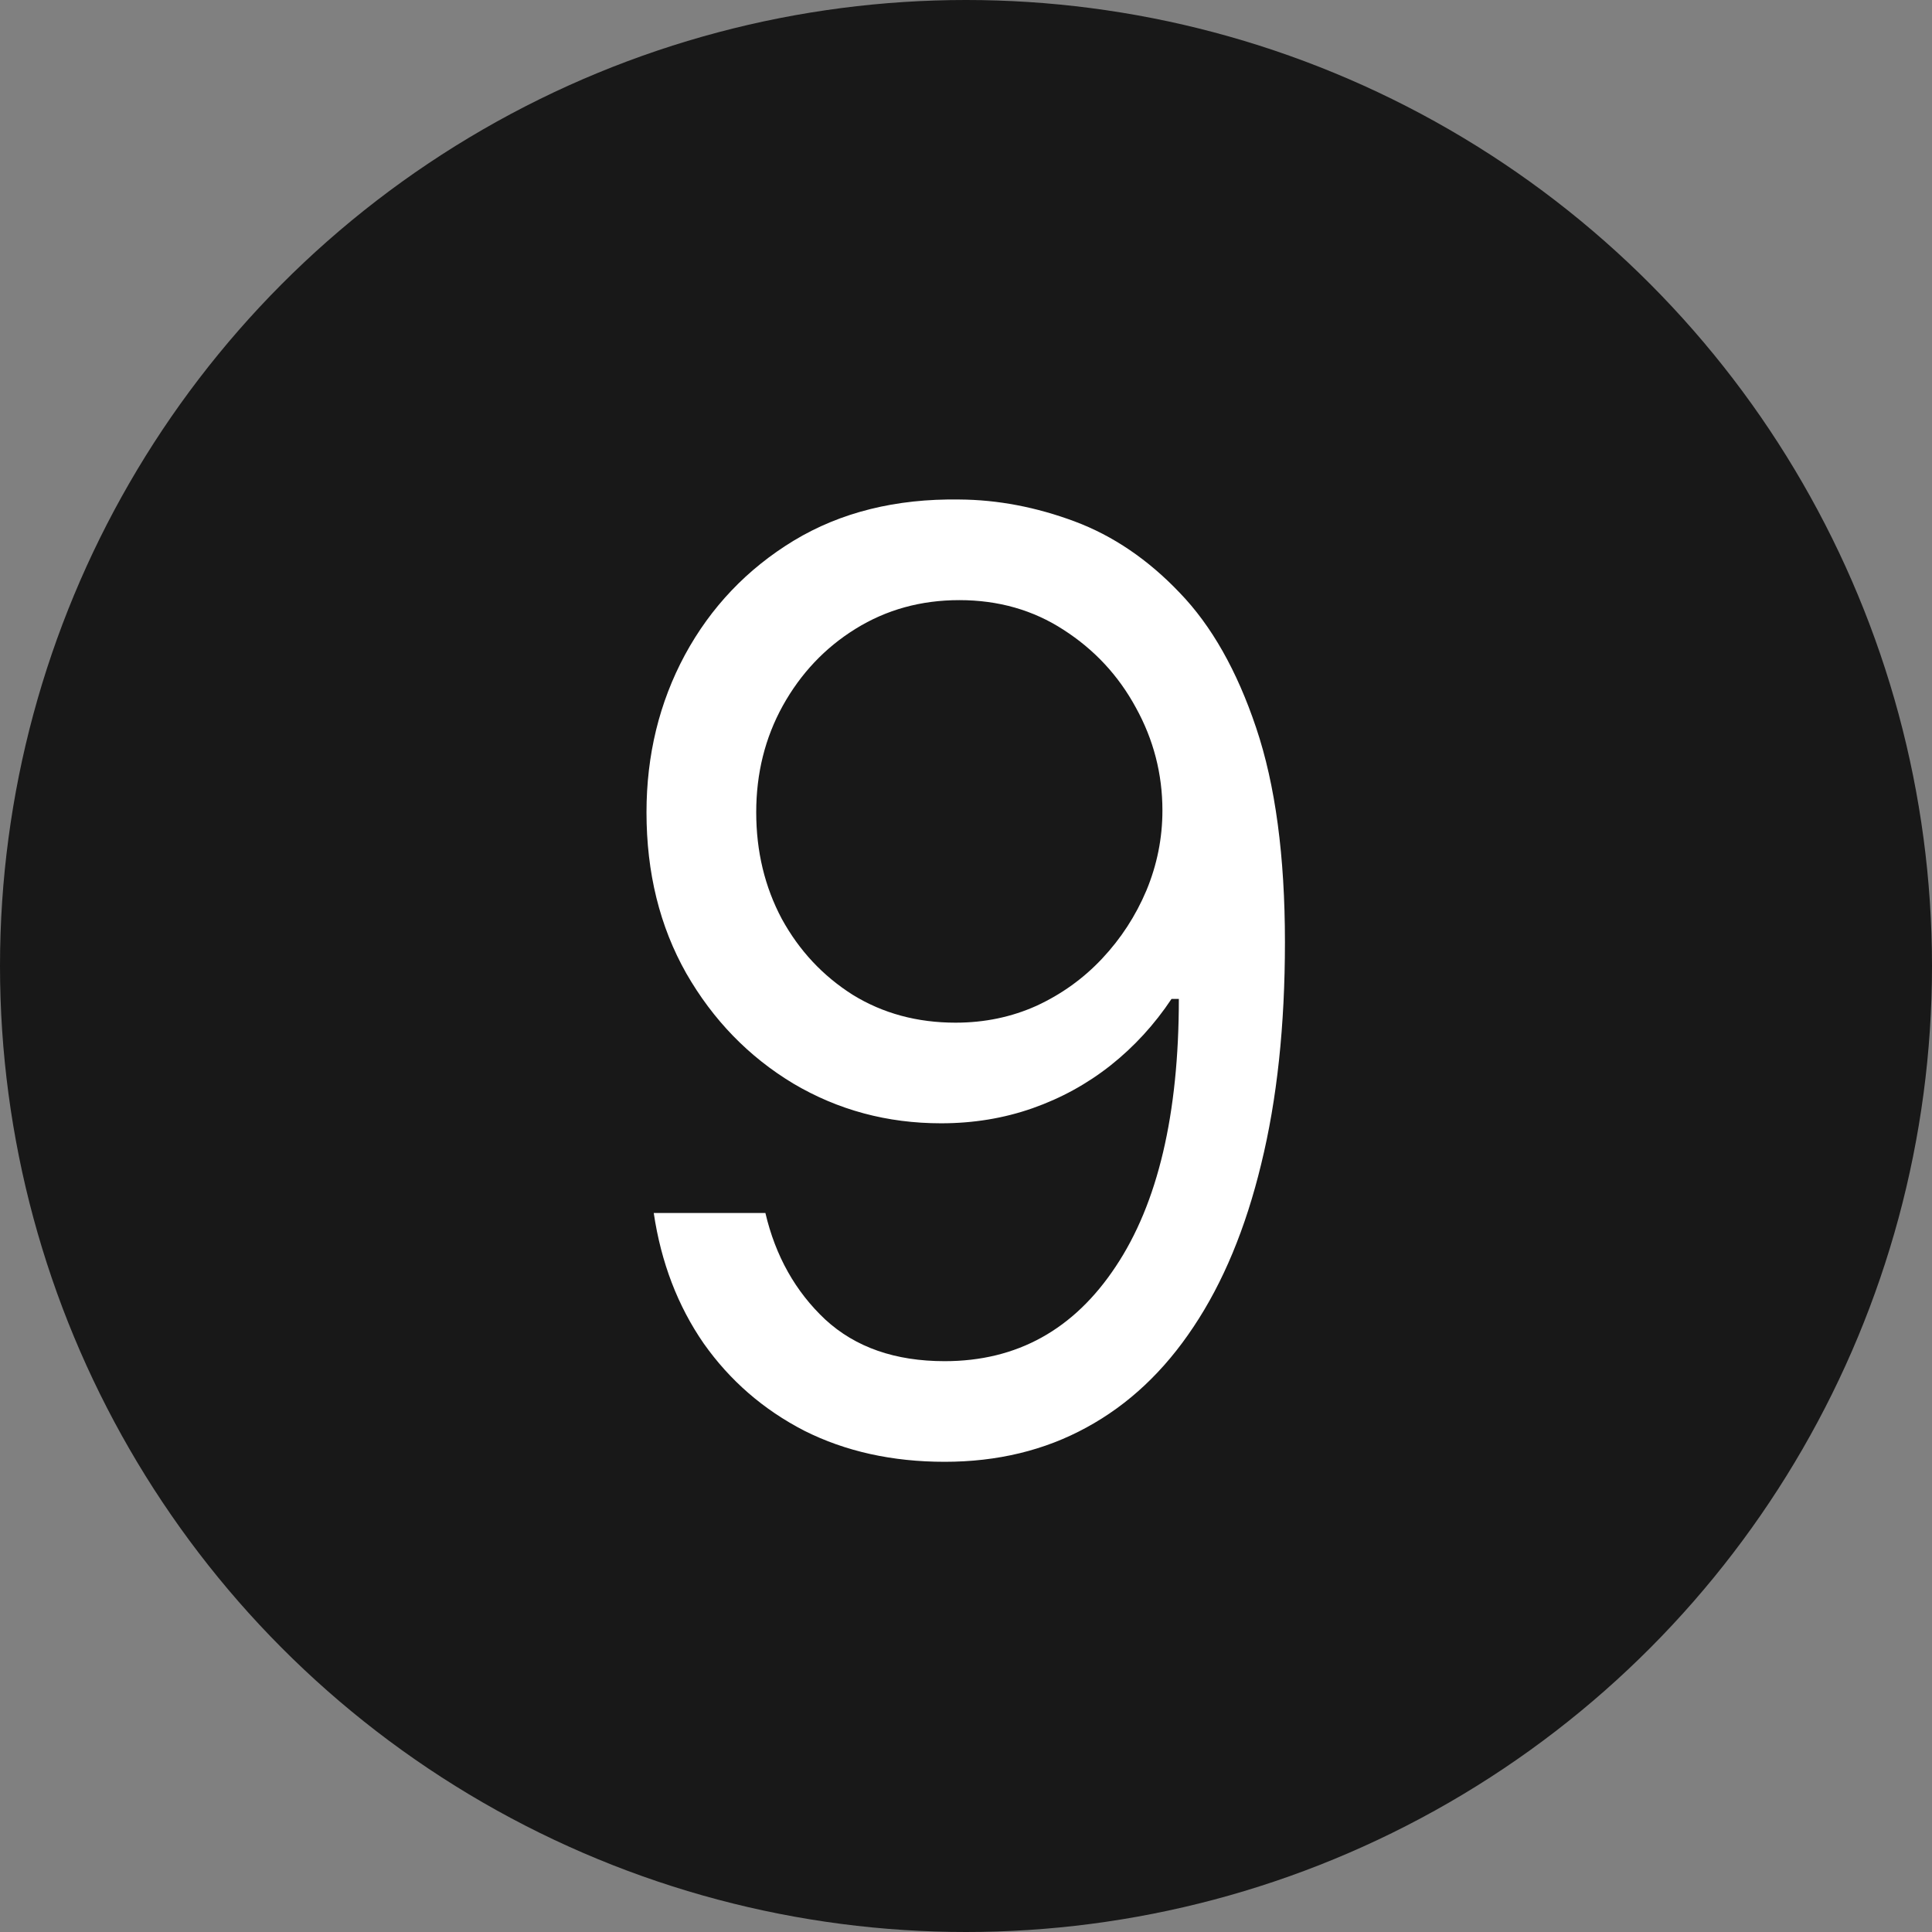 <svg xmlns="http://www.w3.org/2000/svg" width="24" height="24" viewBox="0 0 24 24" fill="none"><rect x="0" y="0" width="24" height="24" fill="#808080" stroke="none"/><circle cx="12" cy="12" r="12" fill="#181818"></circle><path d="M11.917 6.205C12.394 6.208 12.871 6.299 13.349 6.477C13.826 6.655 14.262 6.951 14.655 7.364C15.05 7.773 15.366 8.331 15.604 9.04C15.843 9.748 15.962 10.636 15.962 11.704C15.962 12.739 15.864 13.657 15.667 14.46C15.474 15.259 15.193 15.934 14.826 16.483C14.462 17.032 14.019 17.449 13.496 17.733C12.977 18.017 12.39 18.159 11.735 18.159C11.084 18.159 10.502 18.03 9.991 17.773C9.483 17.511 9.067 17.15 8.741 16.688C8.419 16.222 8.212 15.682 8.121 15.068H9.508C9.633 15.602 9.881 16.044 10.252 16.392C10.627 16.737 11.121 16.909 11.735 16.909C12.633 16.909 13.341 16.517 13.86 15.733C14.383 14.949 14.644 13.841 14.644 12.409H14.553C14.341 12.727 14.089 13.002 13.798 13.233C13.506 13.464 13.182 13.642 12.826 13.767C12.47 13.892 12.091 13.954 11.69 13.954C11.023 13.954 10.411 13.79 9.854 13.46C9.301 13.127 8.858 12.671 8.525 12.091C8.195 11.508 8.031 10.841 8.031 10.091C8.031 9.379 8.19 8.727 8.508 8.136C8.83 7.542 9.281 7.068 9.86 6.716C10.443 6.364 11.129 6.193 11.917 6.205ZM11.917 7.455C11.44 7.455 11.01 7.574 10.627 7.812C10.248 8.047 9.947 8.366 9.724 8.767C9.504 9.165 9.394 9.606 9.394 10.091C9.394 10.576 9.5 11.017 9.712 11.415C9.928 11.809 10.222 12.123 10.593 12.358C10.968 12.589 11.394 12.704 11.871 12.704C12.231 12.704 12.566 12.634 12.877 12.494C13.188 12.35 13.459 12.155 13.69 11.909C13.925 11.659 14.108 11.377 14.241 11.062C14.373 10.744 14.44 10.413 14.44 10.068C14.44 9.614 14.33 9.188 14.11 8.79C13.894 8.392 13.595 8.07 13.212 7.824C12.834 7.578 12.402 7.455 11.917 7.455Z" fill="white"></path></svg>